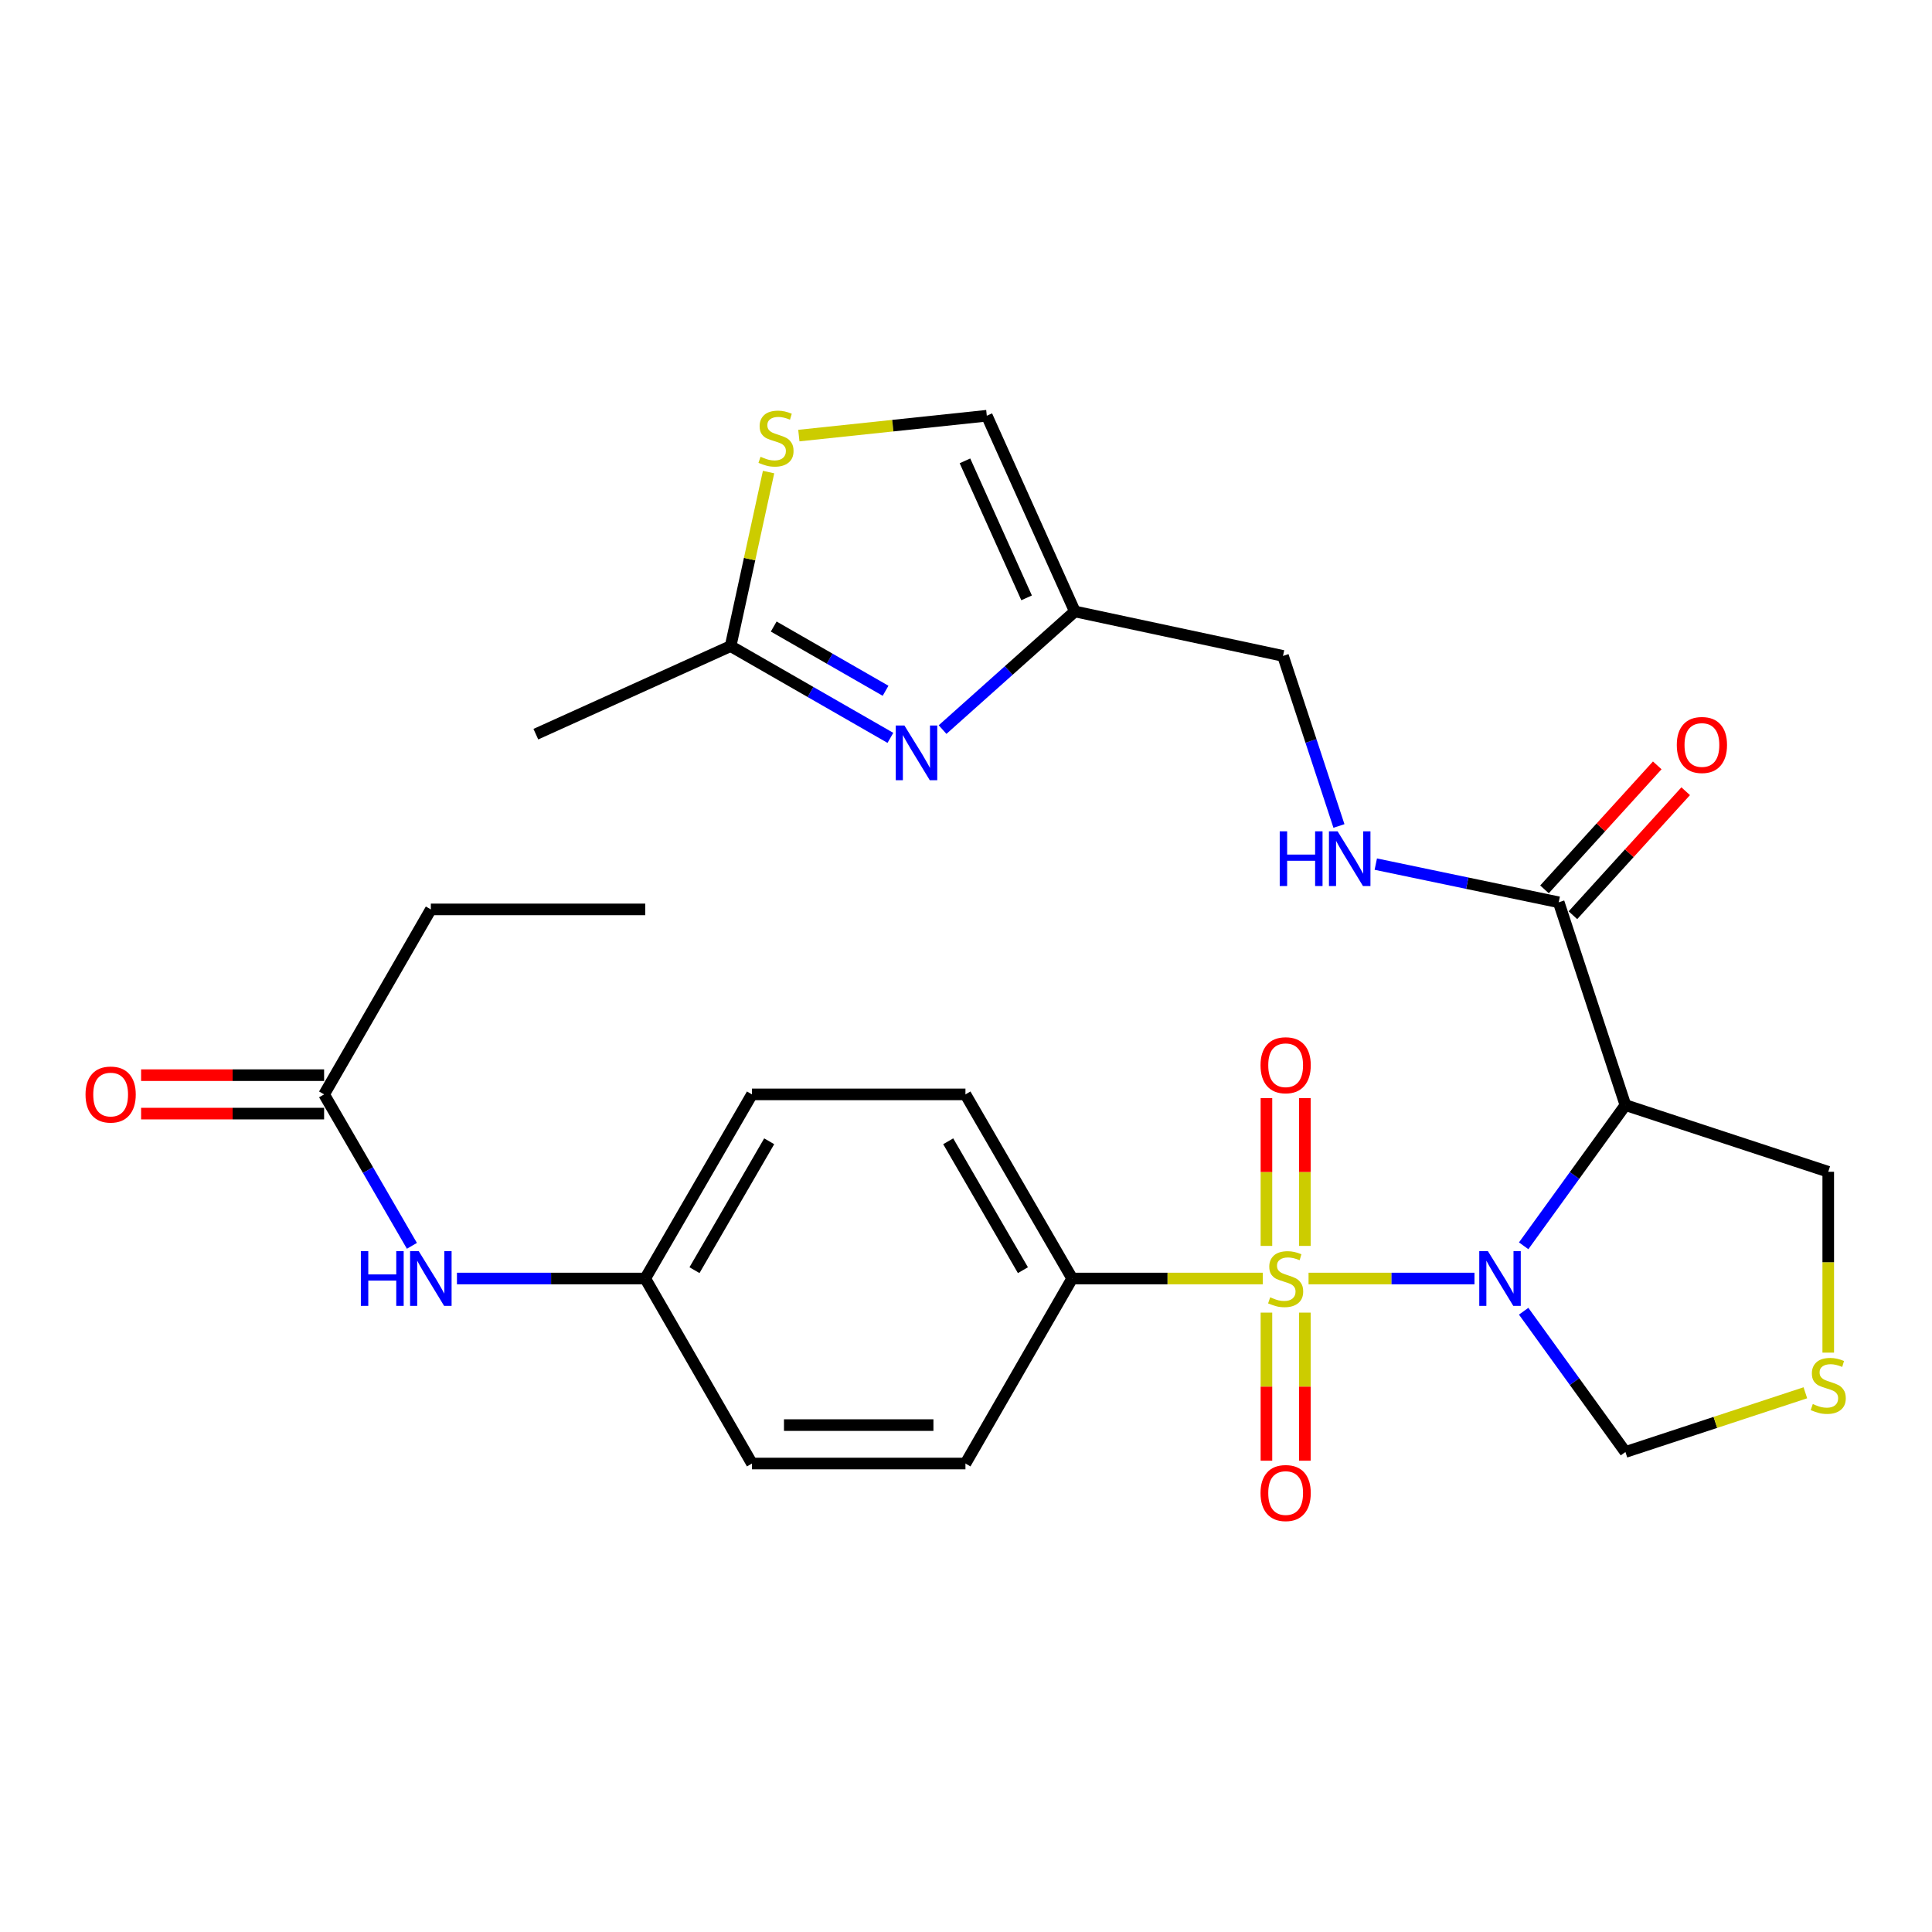 <?xml version='1.0' encoding='iso-8859-1'?>
<svg version='1.1' baseProfile='full'
              xmlns='http://www.w3.org/2000/svg'
                      xmlns:rdkit='http://www.rdkit.org/xml'
                      xmlns:xlink='http://www.w3.org/1999/xlink'
                  xml:space='preserve'
width='1000px' height='1000px' viewBox='0 0 1000 1000'>
<!-- END OF HEADER -->
<rect style='opacity:1.0;fill:#FFFFFF;stroke:none' width='1000' height='1000' x='0' y='0'> </rect>
<path class='bond-0' d='M 677.304,661.759 L 720.245,661.759' style='fill:none;fill-rule:evenodd;stroke:#CCCC00;stroke-width:6px;stroke-linecap:butt;stroke-linejoin:miter;stroke-opacity:1' />
<path class='bond-0' d='M 720.245,661.759 L 763.187,661.759' style='fill:none;fill-rule:evenodd;stroke:#0000FF;stroke-width:6px;stroke-linecap:butt;stroke-linejoin:miter;stroke-opacity:1' />
<path class='bond-7' d='M 653.608,661.759 L 604.284,661.759' style='fill:none;fill-rule:evenodd;stroke:#CCCC00;stroke-width:6px;stroke-linecap:butt;stroke-linejoin:miter;stroke-opacity:1' />
<path class='bond-7' d='M 604.284,661.759 L 554.96,661.759' style='fill:none;fill-rule:evenodd;stroke:#000000;stroke-width:6px;stroke-linecap:butt;stroke-linejoin:miter;stroke-opacity:1' />
<path class='bond-9' d='M 655.504,679.413 L 655.504,717.737' style='fill:none;fill-rule:evenodd;stroke:#CCCC00;stroke-width:6px;stroke-linecap:butt;stroke-linejoin:miter;stroke-opacity:1' />
<path class='bond-9' d='M 655.504,717.737 L 655.504,756.061' style='fill:none;fill-rule:evenodd;stroke:#FF0000;stroke-width:6px;stroke-linecap:butt;stroke-linejoin:miter;stroke-opacity:1' />
<path class='bond-9' d='M 675.396,679.413 L 675.396,717.737' style='fill:none;fill-rule:evenodd;stroke:#CCCC00;stroke-width:6px;stroke-linecap:butt;stroke-linejoin:miter;stroke-opacity:1' />
<path class='bond-9' d='M 675.396,717.737 L 675.396,756.061' style='fill:none;fill-rule:evenodd;stroke:#FF0000;stroke-width:6px;stroke-linecap:butt;stroke-linejoin:miter;stroke-opacity:1' />
<path class='bond-10' d='M 675.396,644.877 L 675.396,606.628' style='fill:none;fill-rule:evenodd;stroke:#CCCC00;stroke-width:6px;stroke-linecap:butt;stroke-linejoin:miter;stroke-opacity:1' />
<path class='bond-10' d='M 675.396,606.628 L 675.396,568.38' style='fill:none;fill-rule:evenodd;stroke:#FF0000;stroke-width:6px;stroke-linecap:butt;stroke-linejoin:miter;stroke-opacity:1' />
<path class='bond-10' d='M 655.504,644.877 L 655.504,606.628' style='fill:none;fill-rule:evenodd;stroke:#CCCC00;stroke-width:6px;stroke-linecap:butt;stroke-linejoin:miter;stroke-opacity:1' />
<path class='bond-10' d='M 655.504,606.628 L 655.504,568.38' style='fill:none;fill-rule:evenodd;stroke:#FF0000;stroke-width:6px;stroke-linecap:butt;stroke-linejoin:miter;stroke-opacity:1' />
<path class='bond-1' d='M 788.648,644.83 L 814.983,608.415' style='fill:none;fill-rule:evenodd;stroke:#0000FF;stroke-width:6px;stroke-linecap:butt;stroke-linejoin:miter;stroke-opacity:1' />
<path class='bond-1' d='M 814.983,608.415 L 841.319,572.001' style='fill:none;fill-rule:evenodd;stroke:#000000;stroke-width:6px;stroke-linecap:butt;stroke-linejoin:miter;stroke-opacity:1' />
<path class='bond-8' d='M 788.644,678.689 L 814.981,715.12' style='fill:none;fill-rule:evenodd;stroke:#0000FF;stroke-width:6px;stroke-linecap:butt;stroke-linejoin:miter;stroke-opacity:1' />
<path class='bond-8' d='M 814.981,715.12 L 841.319,751.55' style='fill:none;fill-rule:evenodd;stroke:#000000;stroke-width:6px;stroke-linecap:butt;stroke-linejoin:miter;stroke-opacity:1' />
<path class='bond-3' d='M 841.319,572.001 L 806.784,467.025' style='fill:none;fill-rule:evenodd;stroke:#000000;stroke-width:6px;stroke-linecap:butt;stroke-linejoin:miter;stroke-opacity:1' />
<path class='bond-19' d='M 841.319,572.001 L 946.295,606.514' style='fill:none;fill-rule:evenodd;stroke:#000000;stroke-width:6px;stroke-linecap:butt;stroke-linejoin:miter;stroke-opacity:1' />
<path class='bond-2' d='M 487.872,377.633 L 522.106,347.059' style='fill:none;fill-rule:evenodd;stroke:#0000FF;stroke-width:6px;stroke-linecap:butt;stroke-linejoin:miter;stroke-opacity:1' />
<path class='bond-2' d='M 522.106,347.059 L 556.341,316.485' style='fill:none;fill-rule:evenodd;stroke:#000000;stroke-width:6px;stroke-linecap:butt;stroke-linejoin:miter;stroke-opacity:1' />
<path class='bond-5' d='M 460.871,381.917 L 419.516,358.169' style='fill:none;fill-rule:evenodd;stroke:#0000FF;stroke-width:6px;stroke-linecap:butt;stroke-linejoin:miter;stroke-opacity:1' />
<path class='bond-5' d='M 419.516,358.169 L 378.162,334.421' style='fill:none;fill-rule:evenodd;stroke:#000000;stroke-width:6px;stroke-linecap:butt;stroke-linejoin:miter;stroke-opacity:1' />
<path class='bond-5' d='M 458.371,357.543 L 429.422,340.919' style='fill:none;fill-rule:evenodd;stroke:#0000FF;stroke-width:6px;stroke-linecap:butt;stroke-linejoin:miter;stroke-opacity:1' />
<path class='bond-5' d='M 429.422,340.919 L 400.474,324.295' style='fill:none;fill-rule:evenodd;stroke:#000000;stroke-width:6px;stroke-linecap:butt;stroke-linejoin:miter;stroke-opacity:1' />
<path class='bond-13' d='M 806.784,467.025 L 759.445,457.145' style='fill:none;fill-rule:evenodd;stroke:#000000;stroke-width:6px;stroke-linecap:butt;stroke-linejoin:miter;stroke-opacity:1' />
<path class='bond-13' d='M 759.445,457.145 L 712.106,447.266' style='fill:none;fill-rule:evenodd;stroke:#0000FF;stroke-width:6px;stroke-linecap:butt;stroke-linejoin:miter;stroke-opacity:1' />
<path class='bond-16' d='M 814.142,473.717 L 843.326,441.627' style='fill:none;fill-rule:evenodd;stroke:#000000;stroke-width:6px;stroke-linecap:butt;stroke-linejoin:miter;stroke-opacity:1' />
<path class='bond-16' d='M 843.326,441.627 L 872.509,409.537' style='fill:none;fill-rule:evenodd;stroke:#FF0000;stroke-width:6px;stroke-linecap:butt;stroke-linejoin:miter;stroke-opacity:1' />
<path class='bond-16' d='M 799.426,460.333 L 828.609,428.244' style='fill:none;fill-rule:evenodd;stroke:#000000;stroke-width:6px;stroke-linecap:butt;stroke-linejoin:miter;stroke-opacity:1' />
<path class='bond-16' d='M 828.609,428.244 L 857.792,396.154' style='fill:none;fill-rule:evenodd;stroke:#FF0000;stroke-width:6px;stroke-linecap:butt;stroke-linejoin:miter;stroke-opacity:1' />
<path class='bond-4' d='M 556.341,316.485 L 664.079,339.494' style='fill:none;fill-rule:evenodd;stroke:#000000;stroke-width:6px;stroke-linecap:butt;stroke-linejoin:miter;stroke-opacity:1' />
<path class='bond-11' d='M 556.341,316.485 L 510.766,215.179' style='fill:none;fill-rule:evenodd;stroke:#000000;stroke-width:6px;stroke-linecap:butt;stroke-linejoin:miter;stroke-opacity:1' />
<path class='bond-11' d='M 531.364,309.45 L 499.461,238.536' style='fill:none;fill-rule:evenodd;stroke:#000000;stroke-width:6px;stroke-linecap:butt;stroke-linejoin:miter;stroke-opacity:1' />
<path class='bond-25' d='M 378.162,334.421 L 277.352,380.008' style='fill:none;fill-rule:evenodd;stroke:#000000;stroke-width:6px;stroke-linecap:butt;stroke-linejoin:miter;stroke-opacity:1' />
<path class='bond-30' d='M 378.162,334.421 L 387.986,289.381' style='fill:none;fill-rule:evenodd;stroke:#000000;stroke-width:6px;stroke-linecap:butt;stroke-linejoin:miter;stroke-opacity:1' />
<path class='bond-30' d='M 387.986,289.381 L 397.81,244.341' style='fill:none;fill-rule:evenodd;stroke:#CCCC00;stroke-width:6px;stroke-linecap:butt;stroke-linejoin:miter;stroke-opacity:1' />
<path class='bond-6' d='M 413.48,225.456 L 462.123,220.317' style='fill:none;fill-rule:evenodd;stroke:#CCCC00;stroke-width:6px;stroke-linecap:butt;stroke-linejoin:miter;stroke-opacity:1' />
<path class='bond-6' d='M 462.123,220.317 L 510.766,215.179' style='fill:none;fill-rule:evenodd;stroke:#000000;stroke-width:6px;stroke-linecap:butt;stroke-linejoin:miter;stroke-opacity:1' />
<path class='bond-20' d='M 554.96,661.759 L 499.714,566.453' style='fill:none;fill-rule:evenodd;stroke:#000000;stroke-width:6px;stroke-linecap:butt;stroke-linejoin:miter;stroke-opacity:1' />
<path class='bond-20' d='M 529.463,657.439 L 490.791,590.725' style='fill:none;fill-rule:evenodd;stroke:#000000;stroke-width:6px;stroke-linecap:butt;stroke-linejoin:miter;stroke-opacity:1' />
<path class='bond-21' d='M 554.96,661.759 L 499.714,757.518' style='fill:none;fill-rule:evenodd;stroke:#000000;stroke-width:6px;stroke-linecap:butt;stroke-linejoin:miter;stroke-opacity:1' />
<path class='bond-12' d='M 841.319,751.55 L 887.886,736.226' style='fill:none;fill-rule:evenodd;stroke:#000000;stroke-width:6px;stroke-linecap:butt;stroke-linejoin:miter;stroke-opacity:1' />
<path class='bond-12' d='M 887.886,736.226 L 934.452,720.901' style='fill:none;fill-rule:evenodd;stroke:#CCCC00;stroke-width:6px;stroke-linecap:butt;stroke-linejoin:miter;stroke-opacity:1' />
<path class='bond-29' d='M 946.295,700.122 L 946.295,653.318' style='fill:none;fill-rule:evenodd;stroke:#CCCC00;stroke-width:6px;stroke-linecap:butt;stroke-linejoin:miter;stroke-opacity:1' />
<path class='bond-29' d='M 946.295,653.318 L 946.295,606.514' style='fill:none;fill-rule:evenodd;stroke:#000000;stroke-width:6px;stroke-linecap:butt;stroke-linejoin:miter;stroke-opacity:1' />
<path class='bond-17' d='M 693.037,427.525 L 678.558,383.51' style='fill:none;fill-rule:evenodd;stroke:#0000FF;stroke-width:6px;stroke-linecap:butt;stroke-linejoin:miter;stroke-opacity:1' />
<path class='bond-17' d='M 678.558,383.51 L 664.079,339.494' style='fill:none;fill-rule:evenodd;stroke:#000000;stroke-width:6px;stroke-linecap:butt;stroke-linejoin:miter;stroke-opacity:1' />
<path class='bond-14' d='M 167.757,566.453 L 190.478,605.649' style='fill:none;fill-rule:evenodd;stroke:#000000;stroke-width:6px;stroke-linecap:butt;stroke-linejoin:miter;stroke-opacity:1' />
<path class='bond-14' d='M 190.478,605.649 L 213.198,644.845' style='fill:none;fill-rule:evenodd;stroke:#0000FF;stroke-width:6px;stroke-linecap:butt;stroke-linejoin:miter;stroke-opacity:1' />
<path class='bond-18' d='M 167.757,556.507 L 120.393,556.507' style='fill:none;fill-rule:evenodd;stroke:#000000;stroke-width:6px;stroke-linecap:butt;stroke-linejoin:miter;stroke-opacity:1' />
<path class='bond-18' d='M 120.393,556.507 L 73.029,556.507' style='fill:none;fill-rule:evenodd;stroke:#FF0000;stroke-width:6px;stroke-linecap:butt;stroke-linejoin:miter;stroke-opacity:1' />
<path class='bond-18' d='M 167.757,576.399 L 120.393,576.399' style='fill:none;fill-rule:evenodd;stroke:#000000;stroke-width:6px;stroke-linecap:butt;stroke-linejoin:miter;stroke-opacity:1' />
<path class='bond-18' d='M 120.393,576.399 L 73.029,576.399' style='fill:none;fill-rule:evenodd;stroke:#FF0000;stroke-width:6px;stroke-linecap:butt;stroke-linejoin:miter;stroke-opacity:1' />
<path class='bond-26' d='M 167.757,566.453 L 223.002,470.705' style='fill:none;fill-rule:evenodd;stroke:#000000;stroke-width:6px;stroke-linecap:butt;stroke-linejoin:miter;stroke-opacity:1' />
<path class='bond-15' d='M 236.517,661.759 L 285.242,661.759' style='fill:none;fill-rule:evenodd;stroke:#0000FF;stroke-width:6px;stroke-linecap:butt;stroke-linejoin:miter;stroke-opacity:1' />
<path class='bond-15' d='M 285.242,661.759 L 333.968,661.759' style='fill:none;fill-rule:evenodd;stroke:#000000;stroke-width:6px;stroke-linecap:butt;stroke-linejoin:miter;stroke-opacity:1' />
<path class='bond-24' d='M 499.714,566.453 L 389.213,566.453' style='fill:none;fill-rule:evenodd;stroke:#000000;stroke-width:6px;stroke-linecap:butt;stroke-linejoin:miter;stroke-opacity:1' />
<path class='bond-23' d='M 499.714,757.518 L 389.213,757.518' style='fill:none;fill-rule:evenodd;stroke:#000000;stroke-width:6px;stroke-linecap:butt;stroke-linejoin:miter;stroke-opacity:1' />
<path class='bond-23' d='M 483.139,737.626 L 405.788,737.626' style='fill:none;fill-rule:evenodd;stroke:#000000;stroke-width:6px;stroke-linecap:butt;stroke-linejoin:miter;stroke-opacity:1' />
<path class='bond-22' d='M 333.968,661.759 L 389.213,757.518' style='fill:none;fill-rule:evenodd;stroke:#000000;stroke-width:6px;stroke-linecap:butt;stroke-linejoin:miter;stroke-opacity:1' />
<path class='bond-28' d='M 333.968,661.759 L 389.213,566.453' style='fill:none;fill-rule:evenodd;stroke:#000000;stroke-width:6px;stroke-linecap:butt;stroke-linejoin:miter;stroke-opacity:1' />
<path class='bond-28' d='M 359.465,657.439 L 398.136,590.725' style='fill:none;fill-rule:evenodd;stroke:#000000;stroke-width:6px;stroke-linecap:butt;stroke-linejoin:miter;stroke-opacity:1' />
<path class='bond-27' d='M 223.002,470.705 L 333.968,470.705' style='fill:none;fill-rule:evenodd;stroke:#000000;stroke-width:6px;stroke-linecap:butt;stroke-linejoin:miter;stroke-opacity:1' />
<path  class='atom-0' d='M 657.45 671.479
Q 657.77 671.599, 659.09 672.159
Q 660.41 672.719, 661.85 673.079
Q 663.33 673.399, 664.77 673.399
Q 667.45 673.399, 669.01 672.119
Q 670.57 670.799, 670.57 668.519
Q 670.57 666.959, 669.77 665.999
Q 669.01 665.039, 667.81 664.519
Q 666.61 663.999, 664.61 663.399
Q 662.09 662.639, 660.57 661.919
Q 659.09 661.199, 658.01 659.679
Q 656.97 658.159, 656.97 655.599
Q 656.97 652.039, 659.37 649.839
Q 661.81 647.639, 666.61 647.639
Q 669.89 647.639, 673.61 649.199
L 672.69 652.279
Q 669.29 650.879, 666.73 650.879
Q 663.97 650.879, 662.45 652.039
Q 660.93 653.159, 660.97 655.119
Q 660.97 656.639, 661.73 657.559
Q 662.53 658.479, 663.65 658.999
Q 664.81 659.519, 666.73 660.119
Q 669.29 660.919, 670.81 661.719
Q 672.33 662.519, 673.41 664.159
Q 674.53 665.759, 674.53 668.519
Q 674.53 672.439, 671.89 674.559
Q 669.29 676.639, 664.93 676.639
Q 662.41 676.639, 660.49 676.079
Q 658.61 675.559, 656.37 674.639
L 657.45 671.479
' fill='#CCCC00'/>
<path  class='atom-1' d='M 770.144 647.599
L 779.424 662.599
Q 780.344 664.079, 781.824 666.759
Q 783.304 669.439, 783.384 669.599
L 783.384 647.599
L 787.144 647.599
L 787.144 675.919
L 783.264 675.919
L 773.304 659.519
Q 772.144 657.599, 770.904 655.399
Q 769.704 653.199, 769.344 652.519
L 769.344 675.919
L 765.664 675.919
L 765.664 647.599
L 770.144 647.599
' fill='#0000FF'/>
<path  class='atom-3' d='M 468.125 375.518
L 477.405 390.518
Q 478.325 391.998, 479.805 394.678
Q 481.285 397.358, 481.365 397.518
L 481.365 375.518
L 485.125 375.518
L 485.125 403.838
L 481.245 403.838
L 471.285 387.438
Q 470.125 385.518, 468.885 383.318
Q 467.685 381.118, 467.325 380.438
L 467.325 403.838
L 463.645 403.838
L 463.645 375.518
L 468.125 375.518
' fill='#0000FF'/>
<path  class='atom-7' d='M 393.657 236.425
Q 393.977 236.545, 395.297 237.105
Q 396.617 237.665, 398.057 238.025
Q 399.537 238.345, 400.977 238.345
Q 403.657 238.345, 405.217 237.065
Q 406.777 235.745, 406.777 233.465
Q 406.777 231.905, 405.977 230.945
Q 405.217 229.985, 404.017 229.465
Q 402.817 228.945, 400.817 228.345
Q 398.297 227.585, 396.777 226.865
Q 395.297 226.145, 394.217 224.625
Q 393.177 223.105, 393.177 220.545
Q 393.177 216.985, 395.577 214.785
Q 398.017 212.585, 402.817 212.585
Q 406.097 212.585, 409.817 214.145
L 408.897 217.225
Q 405.497 215.825, 402.937 215.825
Q 400.177 215.825, 398.657 216.985
Q 397.137 218.105, 397.177 220.065
Q 397.177 221.585, 397.937 222.505
Q 398.737 223.425, 399.857 223.945
Q 401.017 224.465, 402.937 225.065
Q 405.497 225.865, 407.017 226.665
Q 408.537 227.465, 409.617 229.105
Q 410.737 230.705, 410.737 233.465
Q 410.737 237.385, 408.097 239.505
Q 405.497 241.585, 401.137 241.585
Q 398.617 241.585, 396.697 241.025
Q 394.817 240.505, 392.577 239.585
L 393.657 236.425
' fill='#CCCC00'/>
<path  class='atom-10' d='M 652.45 772.793
Q 652.45 765.993, 655.81 762.193
Q 659.17 758.393, 665.45 758.393
Q 671.73 758.393, 675.09 762.193
Q 678.45 765.993, 678.45 772.793
Q 678.45 779.673, 675.05 783.593
Q 671.65 787.473, 665.45 787.473
Q 659.21 787.473, 655.81 783.593
Q 652.45 779.713, 652.45 772.793
M 665.45 784.273
Q 669.77 784.273, 672.09 781.393
Q 674.45 778.473, 674.45 772.793
Q 674.45 767.233, 672.09 764.433
Q 669.77 761.593, 665.45 761.593
Q 661.13 761.593, 658.77 764.393
Q 656.45 767.193, 656.45 772.793
Q 656.45 778.513, 658.77 781.393
Q 661.13 784.273, 665.45 784.273
' fill='#FF0000'/>
<path  class='atom-11' d='M 652.45 551.36
Q 652.45 544.56, 655.81 540.76
Q 659.17 536.96, 665.45 536.96
Q 671.73 536.96, 675.09 540.76
Q 678.45 544.56, 678.45 551.36
Q 678.45 558.24, 675.05 562.16
Q 671.65 566.04, 665.45 566.04
Q 659.21 566.04, 655.81 562.16
Q 652.45 558.28, 652.45 551.36
M 665.45 562.84
Q 669.77 562.84, 672.09 559.96
Q 674.45 557.04, 674.45 551.36
Q 674.45 545.8, 672.09 543
Q 669.77 540.16, 665.45 540.16
Q 661.13 540.16, 658.77 542.96
Q 656.45 545.76, 656.45 551.36
Q 656.45 557.08, 658.77 559.96
Q 661.13 562.84, 665.45 562.84
' fill='#FF0000'/>
<path  class='atom-13' d='M 938.295 726.724
Q 938.615 726.844, 939.935 727.404
Q 941.255 727.964, 942.695 728.324
Q 944.175 728.644, 945.615 728.644
Q 948.295 728.644, 949.855 727.364
Q 951.415 726.044, 951.415 723.764
Q 951.415 722.204, 950.615 721.244
Q 949.855 720.284, 948.655 719.764
Q 947.455 719.244, 945.455 718.644
Q 942.935 717.884, 941.415 717.164
Q 939.935 716.444, 938.855 714.924
Q 937.815 713.404, 937.815 710.844
Q 937.815 707.284, 940.215 705.084
Q 942.655 702.884, 947.455 702.884
Q 950.735 702.884, 954.455 704.444
L 953.535 707.524
Q 950.135 706.124, 947.575 706.124
Q 944.815 706.124, 943.295 707.284
Q 941.775 708.404, 941.815 710.364
Q 941.815 711.884, 942.575 712.804
Q 943.375 713.724, 944.495 714.244
Q 945.655 714.764, 947.575 715.364
Q 950.135 716.164, 951.655 716.964
Q 953.175 717.764, 954.255 719.404
Q 955.375 721.004, 955.375 723.764
Q 955.375 727.684, 952.735 729.804
Q 950.135 731.884, 945.775 731.884
Q 943.255 731.884, 941.335 731.324
Q 939.455 730.804, 937.215 729.884
L 938.295 726.724
' fill='#CCCC00'/>
<path  class='atom-14' d='M 662.383 430.288
L 666.223 430.288
L 666.223 442.328
L 680.703 442.328
L 680.703 430.288
L 684.543 430.288
L 684.543 458.608
L 680.703 458.608
L 680.703 445.528
L 666.223 445.528
L 666.223 458.608
L 662.383 458.608
L 662.383 430.288
' fill='#0000FF'/>
<path  class='atom-14' d='M 692.343 430.288
L 701.623 445.288
Q 702.543 446.768, 704.023 449.448
Q 705.503 452.128, 705.583 452.288
L 705.583 430.288
L 709.343 430.288
L 709.343 458.608
L 705.463 458.608
L 695.503 442.208
Q 694.343 440.288, 693.103 438.088
Q 691.903 435.888, 691.543 435.208
L 691.543 458.608
L 687.863 458.608
L 687.863 430.288
L 692.343 430.288
' fill='#0000FF'/>
<path  class='atom-16' d='M 186.782 647.599
L 190.622 647.599
L 190.622 659.639
L 205.102 659.639
L 205.102 647.599
L 208.942 647.599
L 208.942 675.919
L 205.102 675.919
L 205.102 662.839
L 190.622 662.839
L 190.622 675.919
L 186.782 675.919
L 186.782 647.599
' fill='#0000FF'/>
<path  class='atom-16' d='M 216.742 647.599
L 226.022 662.599
Q 226.942 664.079, 228.422 666.759
Q 229.902 669.439, 229.982 669.599
L 229.982 647.599
L 233.742 647.599
L 233.742 675.919
L 229.862 675.919
L 219.902 659.519
Q 218.742 657.599, 217.502 655.399
Q 216.302 653.199, 215.942 652.519
L 215.942 675.919
L 212.262 675.919
L 212.262 647.599
L 216.742 647.599
' fill='#0000FF'/>
<path  class='atom-17' d='M 867.905 385.602
Q 867.905 378.802, 871.265 375.002
Q 874.625 371.202, 880.905 371.202
Q 887.185 371.202, 890.545 375.002
Q 893.905 378.802, 893.905 385.602
Q 893.905 392.482, 890.505 396.402
Q 887.105 400.282, 880.905 400.282
Q 874.665 400.282, 871.265 396.402
Q 867.905 392.522, 867.905 385.602
M 880.905 397.082
Q 885.225 397.082, 887.545 394.202
Q 889.905 391.282, 889.905 385.602
Q 889.905 380.042, 887.545 377.242
Q 885.225 374.402, 880.905 374.402
Q 876.585 374.402, 874.225 377.202
Q 871.905 380.002, 871.905 385.602
Q 871.905 391.322, 874.225 394.202
Q 876.585 397.082, 880.905 397.082
' fill='#FF0000'/>
<path  class='atom-19' d='M 44.267 566.533
Q 44.267 559.733, 47.627 555.933
Q 50.987 552.133, 57.267 552.133
Q 63.547 552.133, 66.907 555.933
Q 70.267 559.733, 70.267 566.533
Q 70.267 573.413, 66.867 577.333
Q 63.467 581.213, 57.267 581.213
Q 51.027 581.213, 47.627 577.333
Q 44.267 573.453, 44.267 566.533
M 57.267 578.013
Q 61.587 578.013, 63.907 575.133
Q 66.267 572.213, 66.267 566.533
Q 66.267 560.973, 63.907 558.173
Q 61.587 555.333, 57.267 555.333
Q 52.947 555.333, 50.587 558.133
Q 48.267 560.933, 48.267 566.533
Q 48.267 572.253, 50.587 575.133
Q 52.947 578.013, 57.267 578.013
' fill='#FF0000'/>
</svg>
